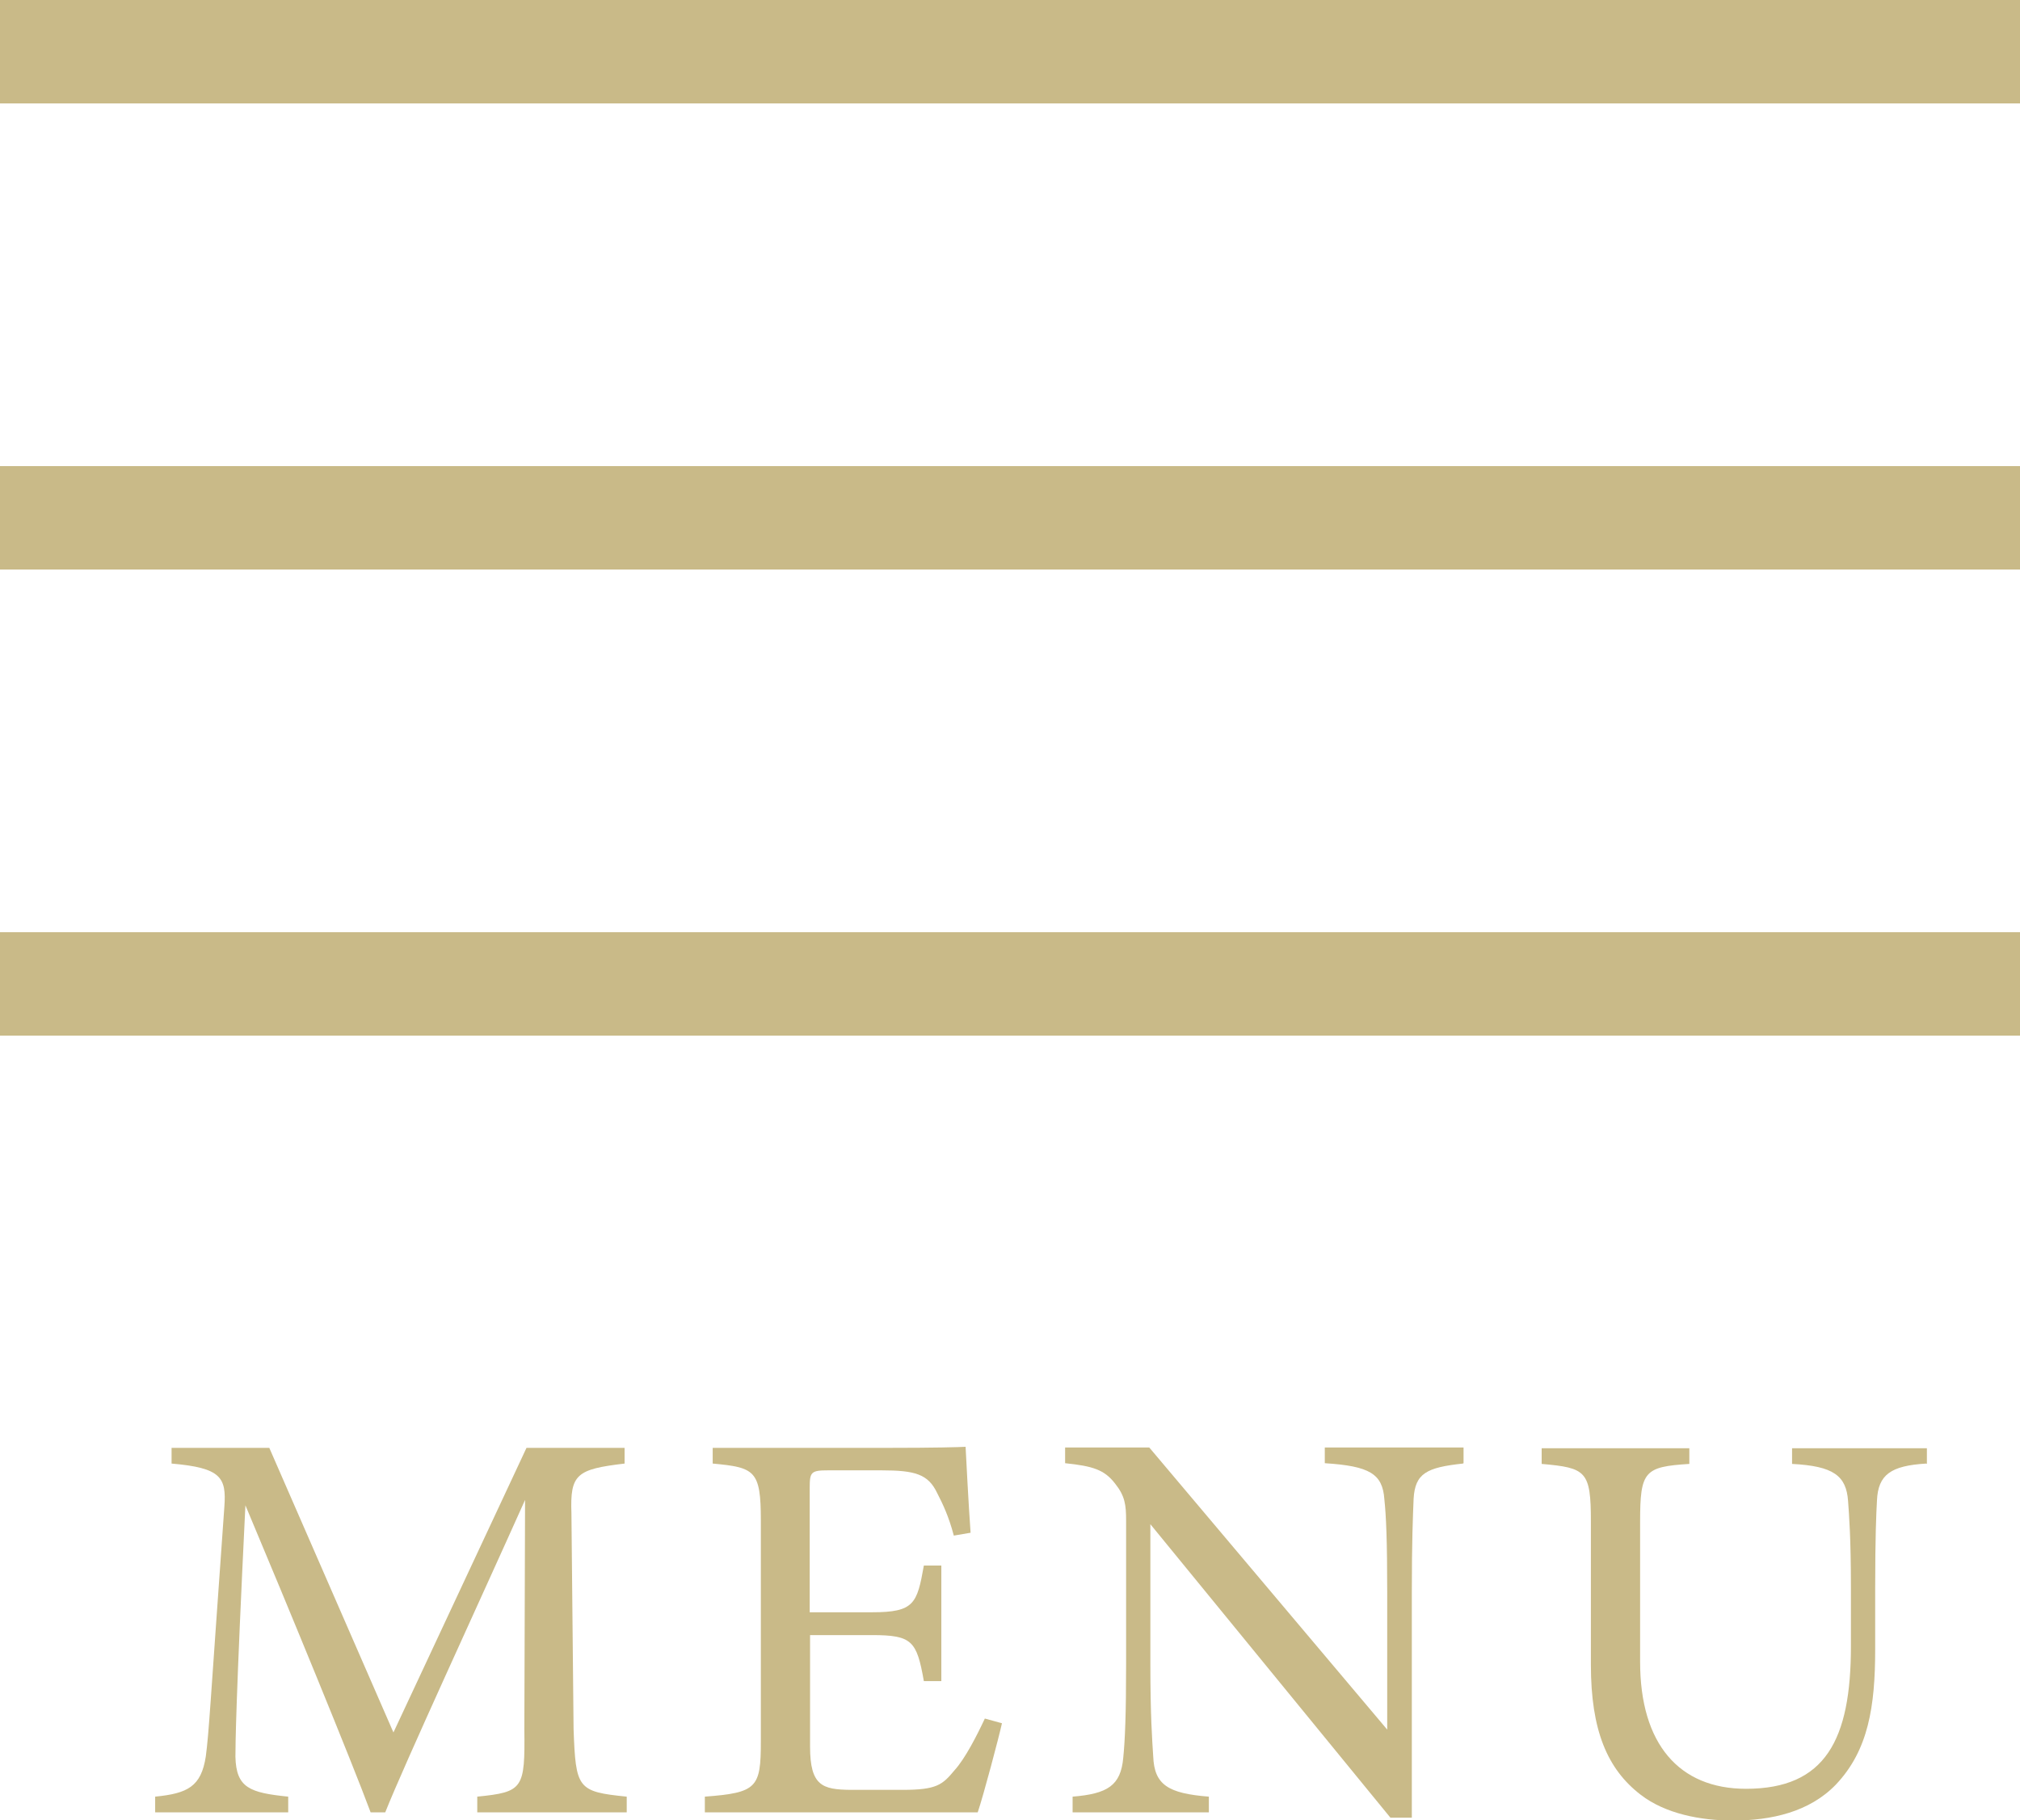 <?xml version="1.0" encoding="UTF-8"?>
<svg id="_レイヤー_2" data-name="レイヤー 2" xmlns="http://www.w3.org/2000/svg" viewBox="0 0 56.63 51.04">
  <defs>
    <style>
      .cls-1 {
        fill: #c9ba88;
      }

      .cls-2 {
        fill: none;
        stroke: #c9ba88;
        stroke-miterlimit: 10;
        stroke-width: 2.9px;
      }
    </style>
  </defs>
  <g id="_作業" data-name="作業">
    <g>
      <line class="cls-2" y1="1.45" x2="56.63" y2="1.45"/>
      <line class="cls-2" y1="14.52" x2="56.63" y2="14.52"/>
      <line class="cls-2" y1="27.59" x2="56.63" y2="27.59"/>
      <g>
        <path class="cls-1" d="M13.38,50.82v-.44c1.29-.13,1.34-.22,1.32-1.9l.02-6.42c-1.29,2.88-3.37,7.38-3.92,8.76h-.41c-.53-1.43-2.31-5.76-3.51-8.61-.27,5.51-.28,6.75-.28,7.05.02.88.41,1.01,1.48,1.12v.44h-3.73v-.44c.91-.09,1.29-.28,1.42-1.13.09-.69.11-1.26.52-7,.06-.82-.09-1.09-1.48-1.21v-.44h2.74l3.48,7.98,3.73-7.98h2.75v.44c-1.35.16-1.53.3-1.49,1.4l.06,6.04c.06,1.68.11,1.76,1.49,1.9v.44h-4.18Z"/>
        <path class="cls-1" d="M28.09,48.32c-.09.41-.52,2.03-.68,2.5h-7.65v-.44c1.46-.11,1.57-.25,1.57-1.54v-6.21c0-1.4-.17-1.48-1.35-1.59v-.44h4.81c1.48,0,2.09-.02,2.28-.03.02.39.08,1.57.14,2.41l-.47.08c-.14-.53-.3-.87-.47-1.2-.25-.52-.61-.63-1.56-.63h-1.49c-.49,0-.52.05-.52.5v3.48h1.75c1.18,0,1.26-.24,1.45-1.31h.49v3.24h-.49c-.2-1.13-.33-1.29-1.46-1.29h-1.73v3.13c0,1.1.35,1.2,1.13,1.21h1.46c.96,0,1.12-.14,1.46-.55.3-.33.63-.98.85-1.45l.47.13Z"/>
        <path class="cls-1" d="M41.01,41.04c-1.01.11-1.34.27-1.38.99-.02.5-.05,1.16-.05,2.63v6.31h-.6l-6.73-8.23v3.93c0,1.42.05,2.12.08,2.58.03.8.42,1.04,1.56,1.13v.44h-3.82v-.44c.98-.08,1.35-.31,1.42-1.09.05-.5.08-1.21.08-2.64v-4.01c0-.44-.03-.69-.31-1.04-.3-.39-.63-.49-1.4-.57v-.44h2.36l6.67,7.91v-3.85c0-1.46-.03-2.14-.08-2.61-.05-.71-.41-.93-1.67-1.01v-.44h3.89v.44Z"/>
        <path class="cls-1" d="M54,41.04c-.99.06-1.35.31-1.38,1.04-.02.36-.05,1.02-.05,2.47v1.7c0,1.6-.19,2.83-1.1,3.79-.74.77-1.81,1.01-2.89,1.01-.91,0-1.89-.19-2.58-.72-.94-.72-1.4-1.81-1.4-3.65v-4.01c0-1.42-.13-1.51-1.38-1.62v-.44h4.14v.44c-1.26.08-1.38.2-1.38,1.62v3.93c0,2.3,1.09,3.56,2.97,3.56,2.23,0,2.94-1.38,2.94-4v-1.6c0-1.45-.05-2.05-.08-2.47-.05-.71-.41-.98-1.57-1.04v-.44h3.78v.44Z"/>
      </g>
    </g>
  </g>
</svg>